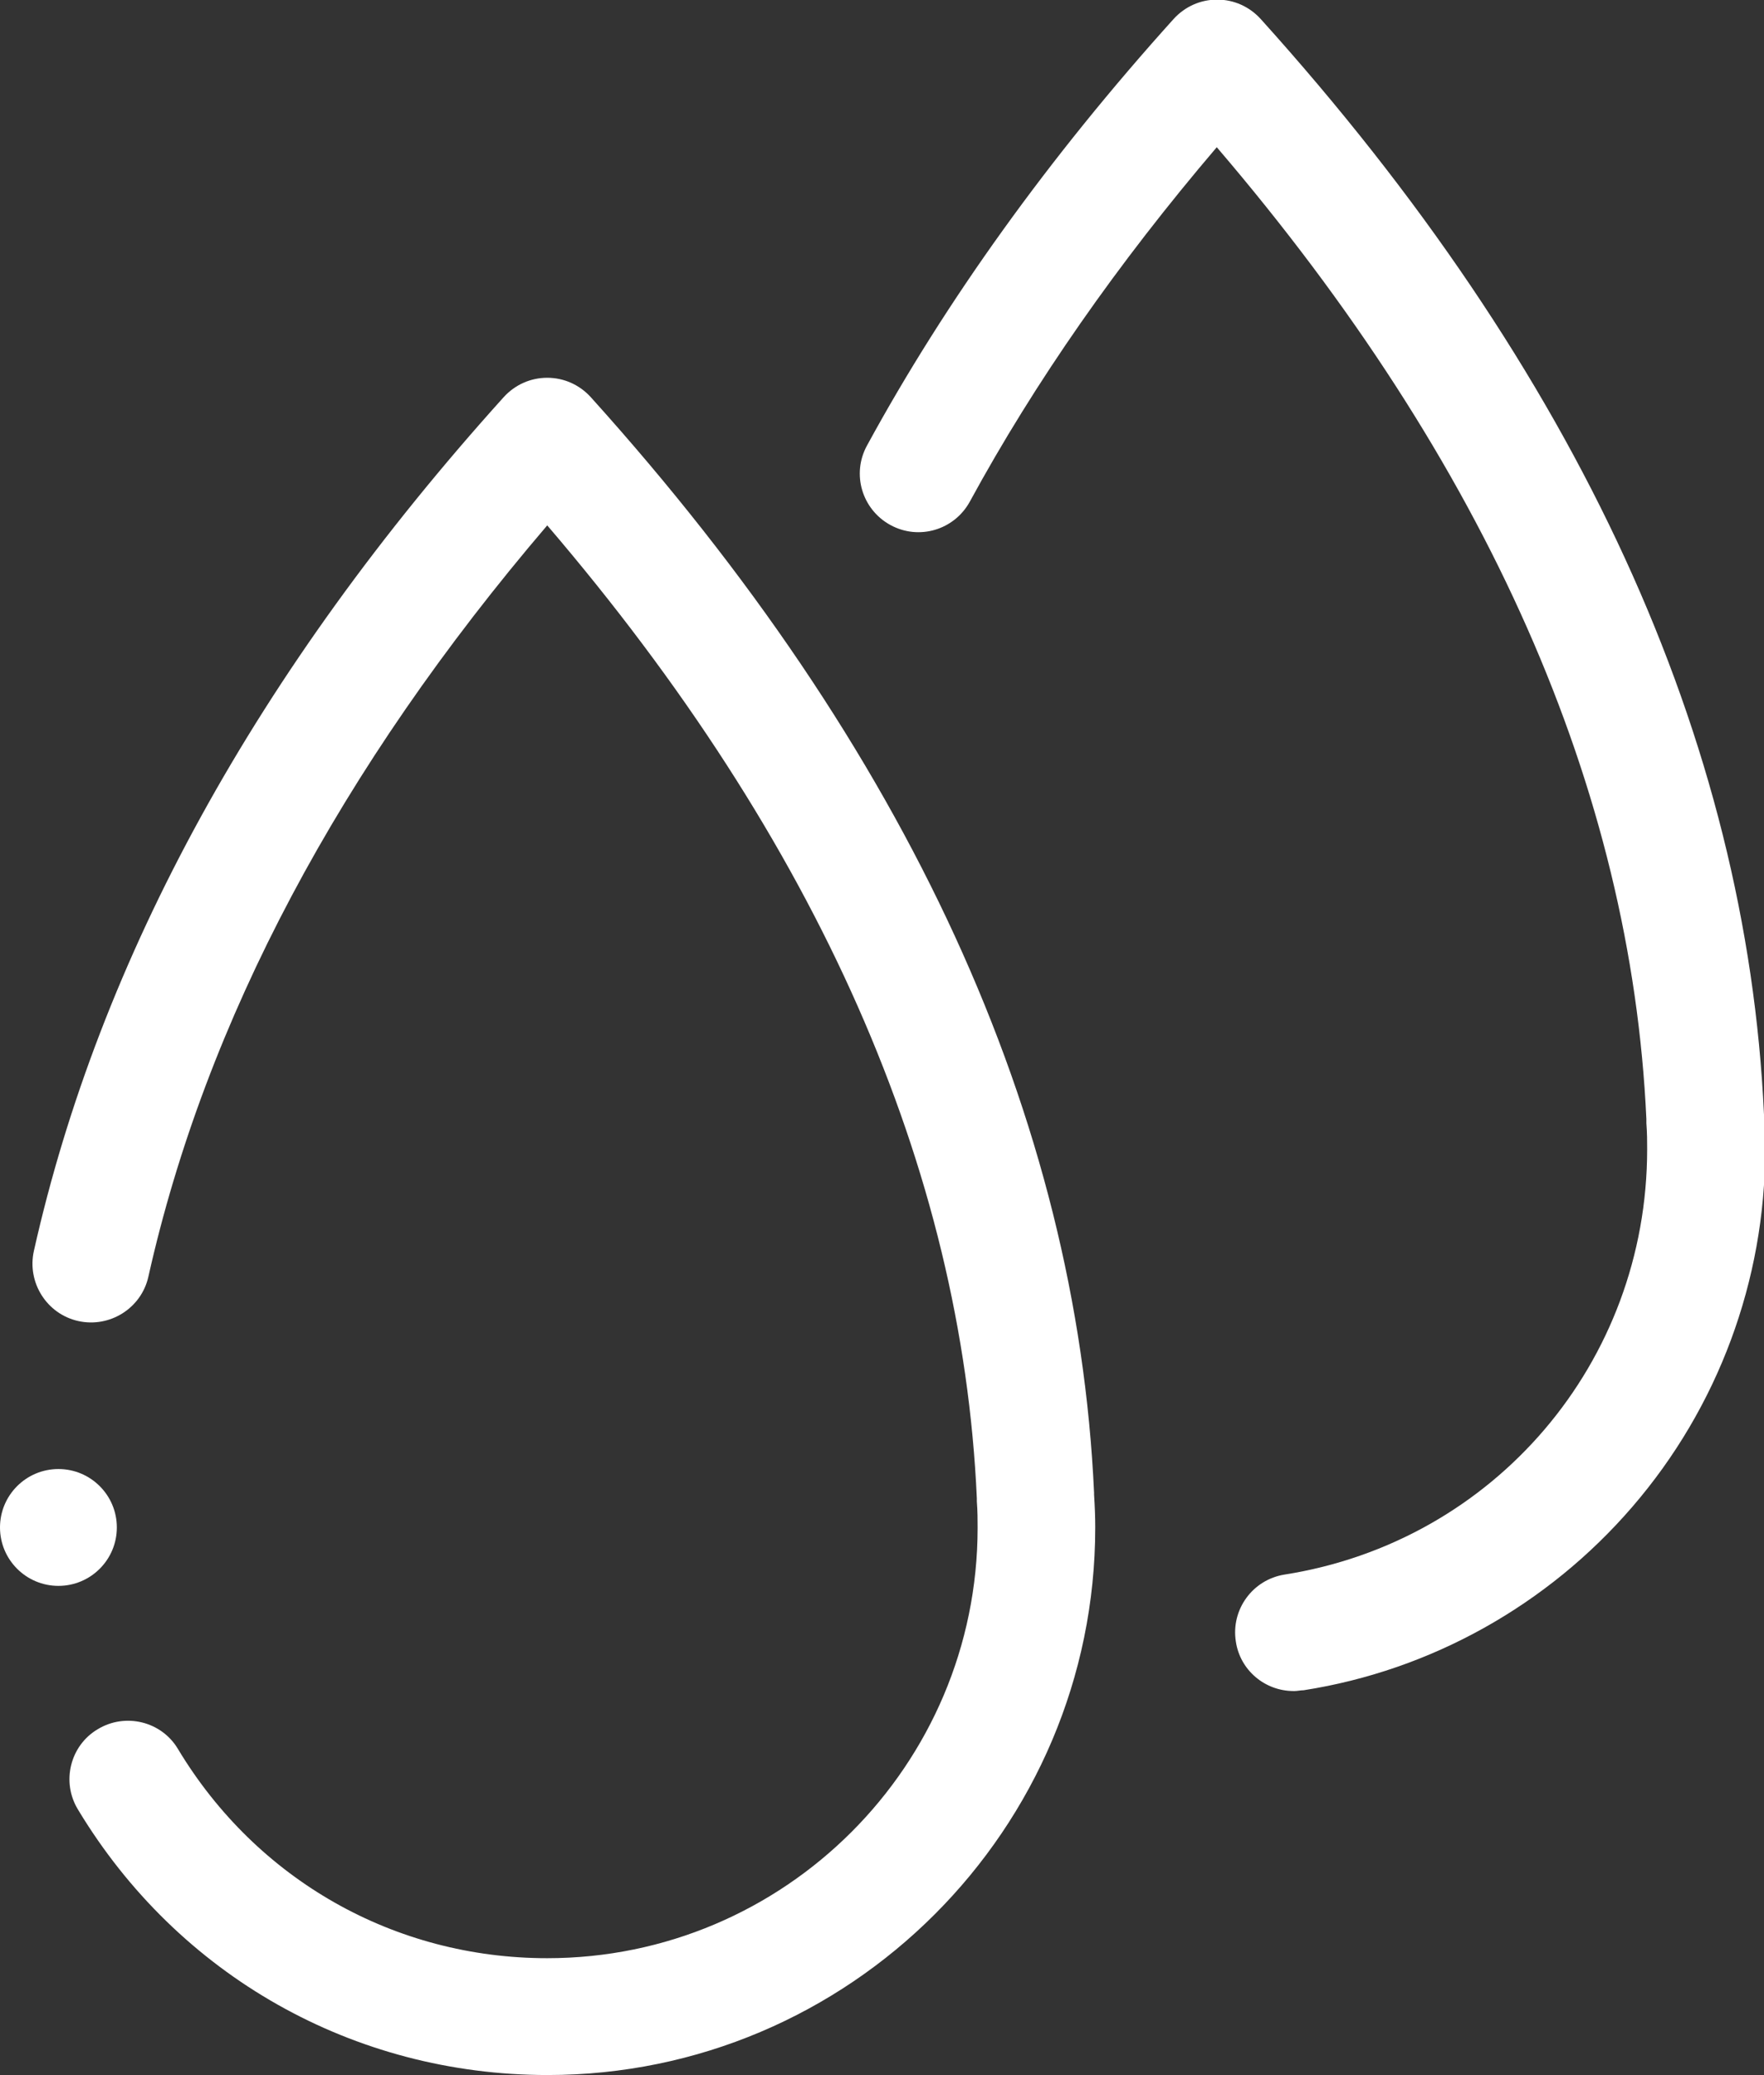 ﻿<?xml version="1.0" encoding="UTF-8"?>
<svg id="Layer_2" data-name="Layer 2" xmlns="http://www.w3.org/2000/svg" viewBox="0 0 45.29 53.28">
  <rect x="0" y="0" width="45.29" height="53.28" fill="#333333" stroke="none"/>
  <defs>
    <style>
      .cls-1 {
        fill: #fff;
        stroke-width: 0px;
      }
    </style>
  </defs>
  <g id="Initial">
    <g id="water-utility">
      <g>
        <path class="cls-1" d="M33.21,43.42c-.73,0-1.37-.53-1.48-1.27-.13-.82.43-1.59,1.25-1.72,5.39-.85,9.31-5.45,9.31-10.92,0-.2,0-.41-.02-.67,0-.04,0-.07,0-.11-.39-8.46-4.1-16.85-11.03-24.95-2.54,2.98-4.67,6.03-6.34,9.1-.4.73-1.31,1-2.04.6s-1-1.31-.6-2.04c2.02-3.71,4.67-7.4,7.87-10.95.29-.32.69-.5,1.12-.5s.83.18,1.12.5c8.14,9.03,12.48,18.5,12.92,28.13,0,.02,0,.03,0,.05.02.32.03.58.03.84,0,3.37-1.21,6.63-3.41,9.18-2.17,2.52-5.17,4.2-8.44,4.71-.08,0-.16.02-.23.02h0Z" />
        <path class="cls-1" d="M14.06,53.28c-4.98,0-9.49-2.55-12.06-6.82-.43-.71-.2-1.64.51-2.06.71-.43,1.64-.2,2.06.51,2.02,3.36,5.56,5.37,9.48,5.37,6.1,0,11.05-4.96,11.05-11.05,0-.2,0-.42-.02-.68,0,0,0-.02,0-.03v-.05c-.38-8.47-4.09-16.87-11.03-24.98-5.32,6.23-8.77,12.72-10.24,19.29-.18.81-.99,1.32-1.8,1.14-.81-.18-1.32-.99-1.14-1.8,1.69-7.54,5.74-14.91,12.06-21.92.29-.32.69-.5,1.12-.5s.83.18,1.12.5c8.14,9.03,12.48,18.5,12.92,28.13,0,.01,0,.03,0,.05.02.31.03.58.03.84,0,7.75-6.31,14.06-14.06,14.06h0Z" />
        <circle class="cls-1" cx="1.5" cy="39.22" r="1.5" />
      </g>
    </g>
  </g>
</svg>